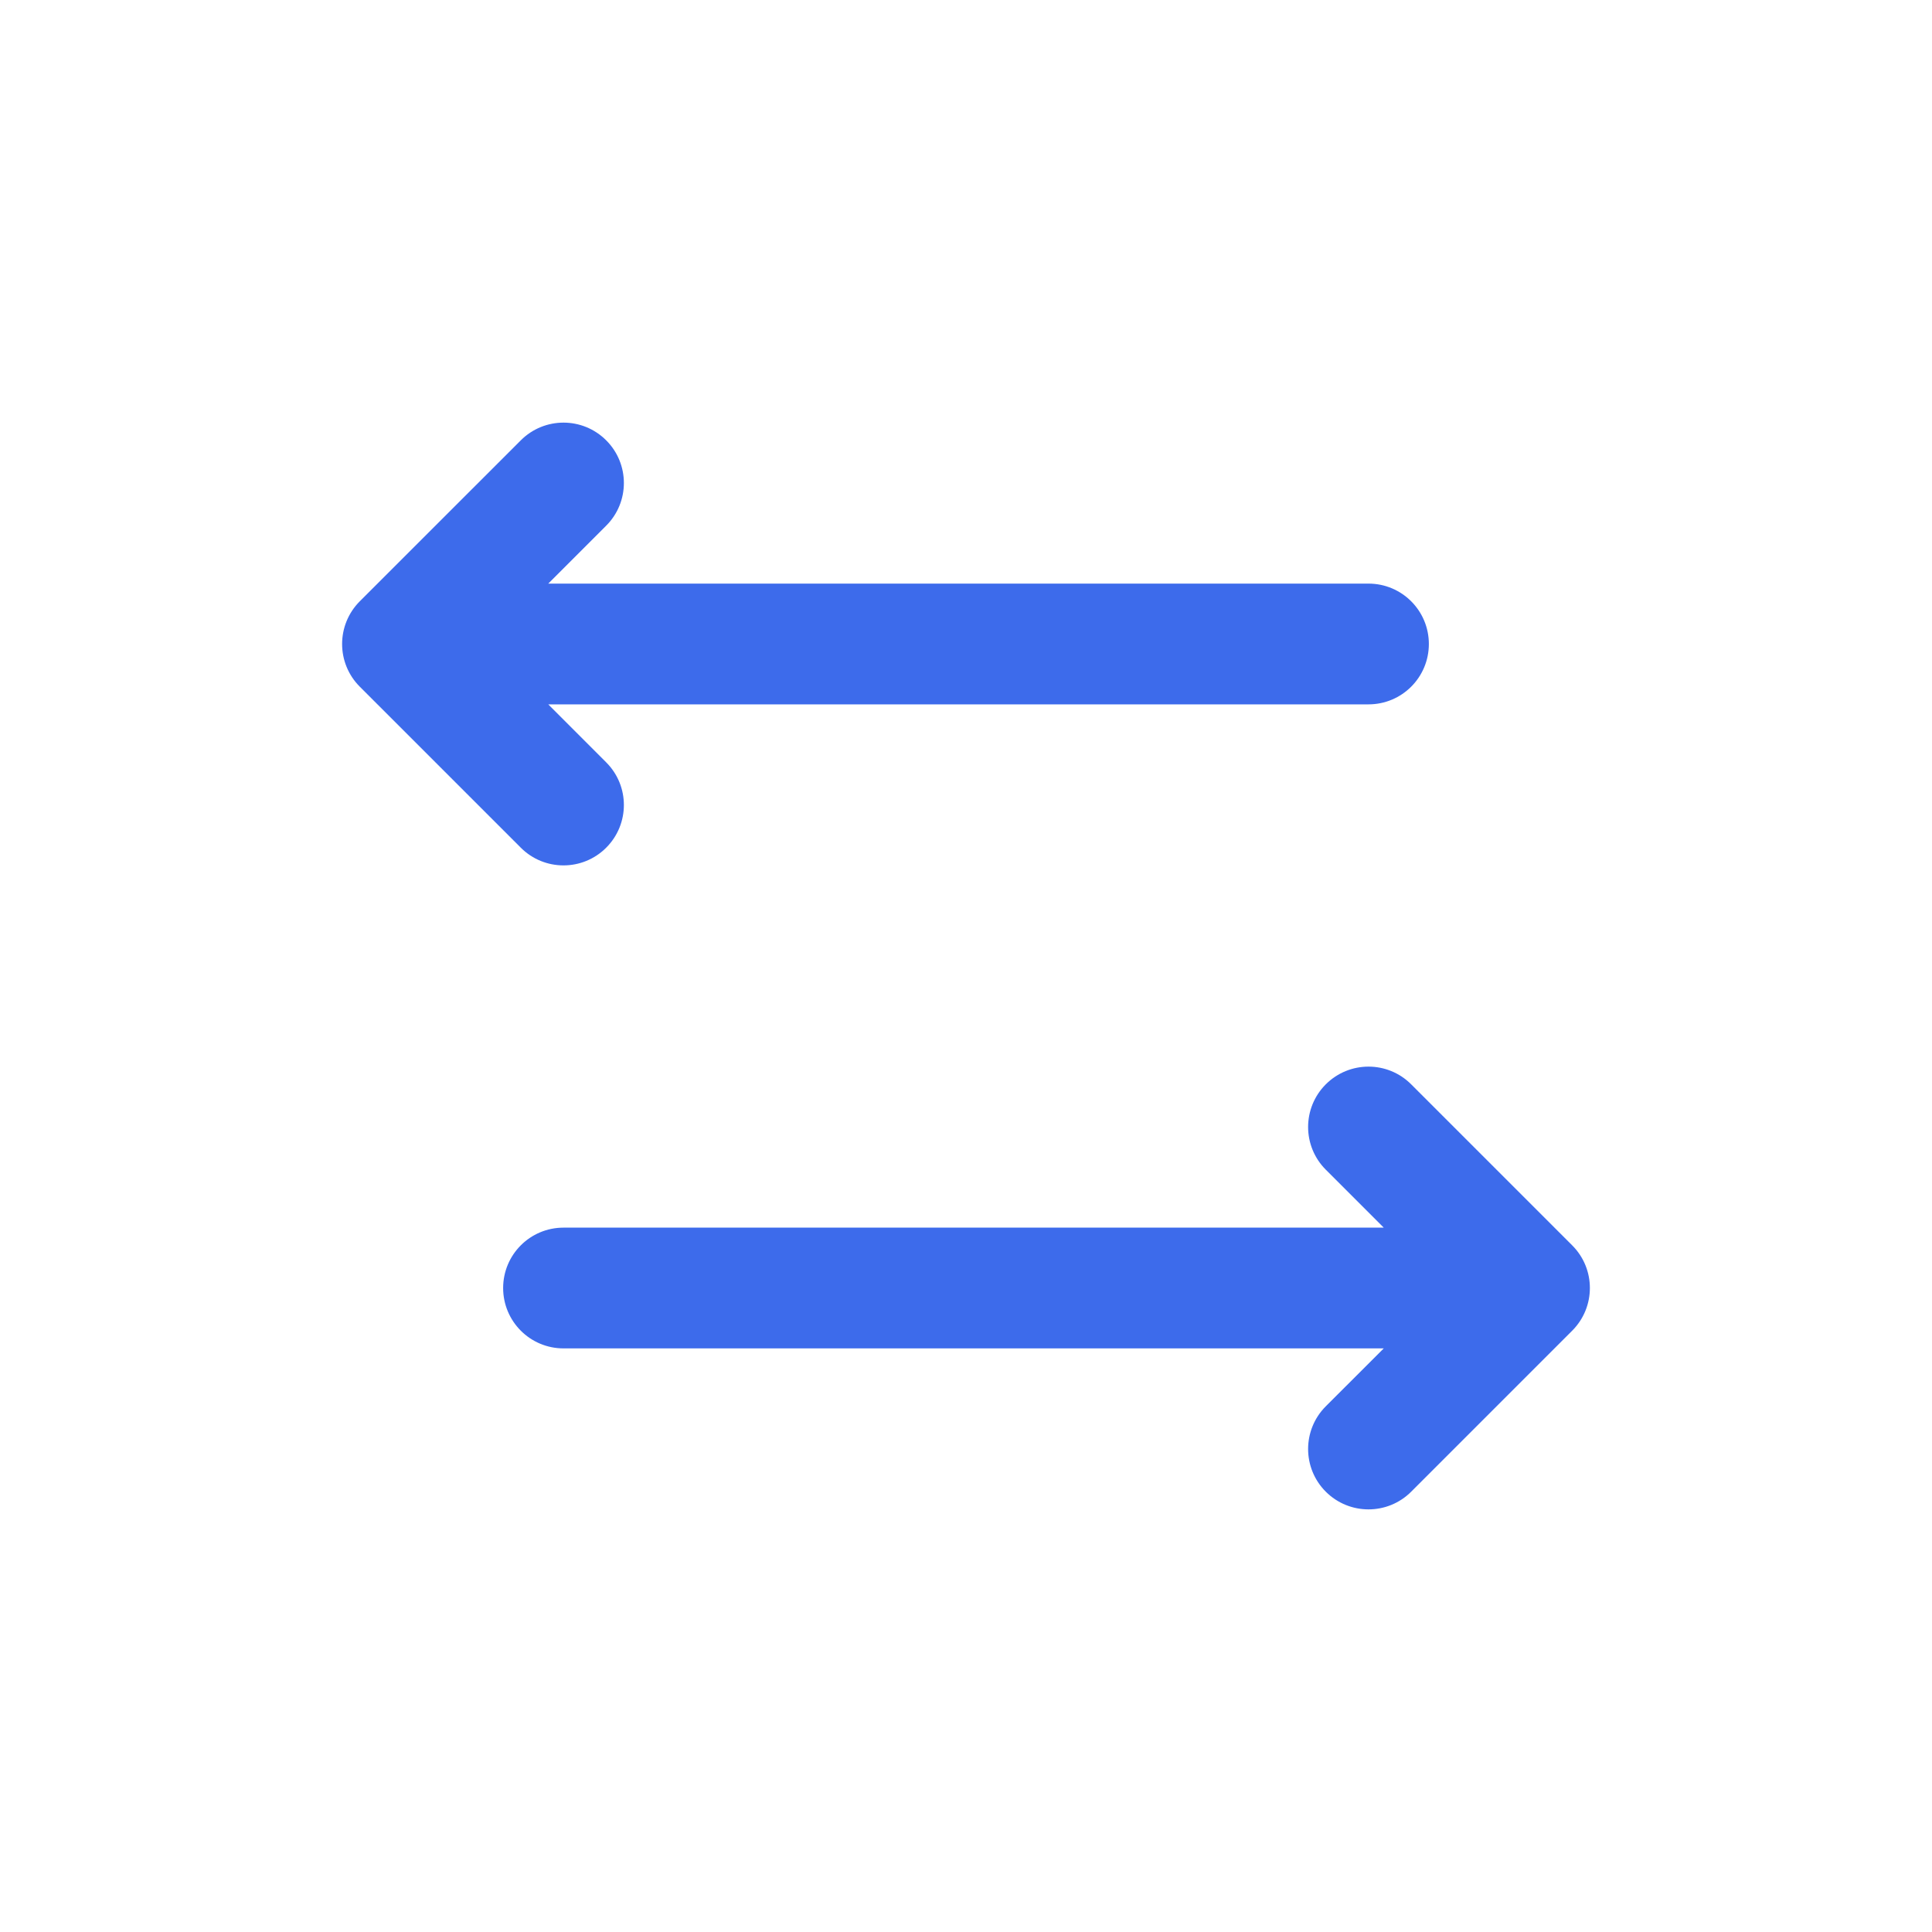 <svg width="40" height="40" viewBox="0 0 40 40" fill="none" xmlns="http://www.w3.org/2000/svg">
<path d="M12.55 10.884C13.039 10.396 13.039 9.604 12.55 9.116C12.062 8.628 11.271 8.628 10.783 9.116L7.449 12.449C6.961 12.938 6.961 13.729 7.449 14.217L10.783 17.551C11.271 18.039 12.062 18.039 12.55 17.551C13.039 17.062 13.039 16.271 12.55 15.783L11.351 14.583H28.333C29.024 14.583 29.583 14.024 29.583 13.333C29.583 12.643 29.024 12.083 28.333 12.083H11.351L12.55 10.884Z" fill="#3D6BEB"/>
<path d="M27.449 22.45C26.961 22.938 26.961 23.729 27.449 24.217L28.649 25.417H11.667C10.976 25.417 10.417 25.976 10.417 26.667C10.417 27.357 10.976 27.917 11.667 27.917H28.649L27.449 29.116C26.961 29.604 26.961 30.396 27.449 30.884C27.938 31.372 28.729 31.372 29.217 30.884L32.55 27.551C33.039 27.062 33.039 26.271 32.55 25.783L29.217 22.45C28.729 21.961 27.938 21.961 27.449 22.45Z" fill="#3D6BEB"/>
</svg>
